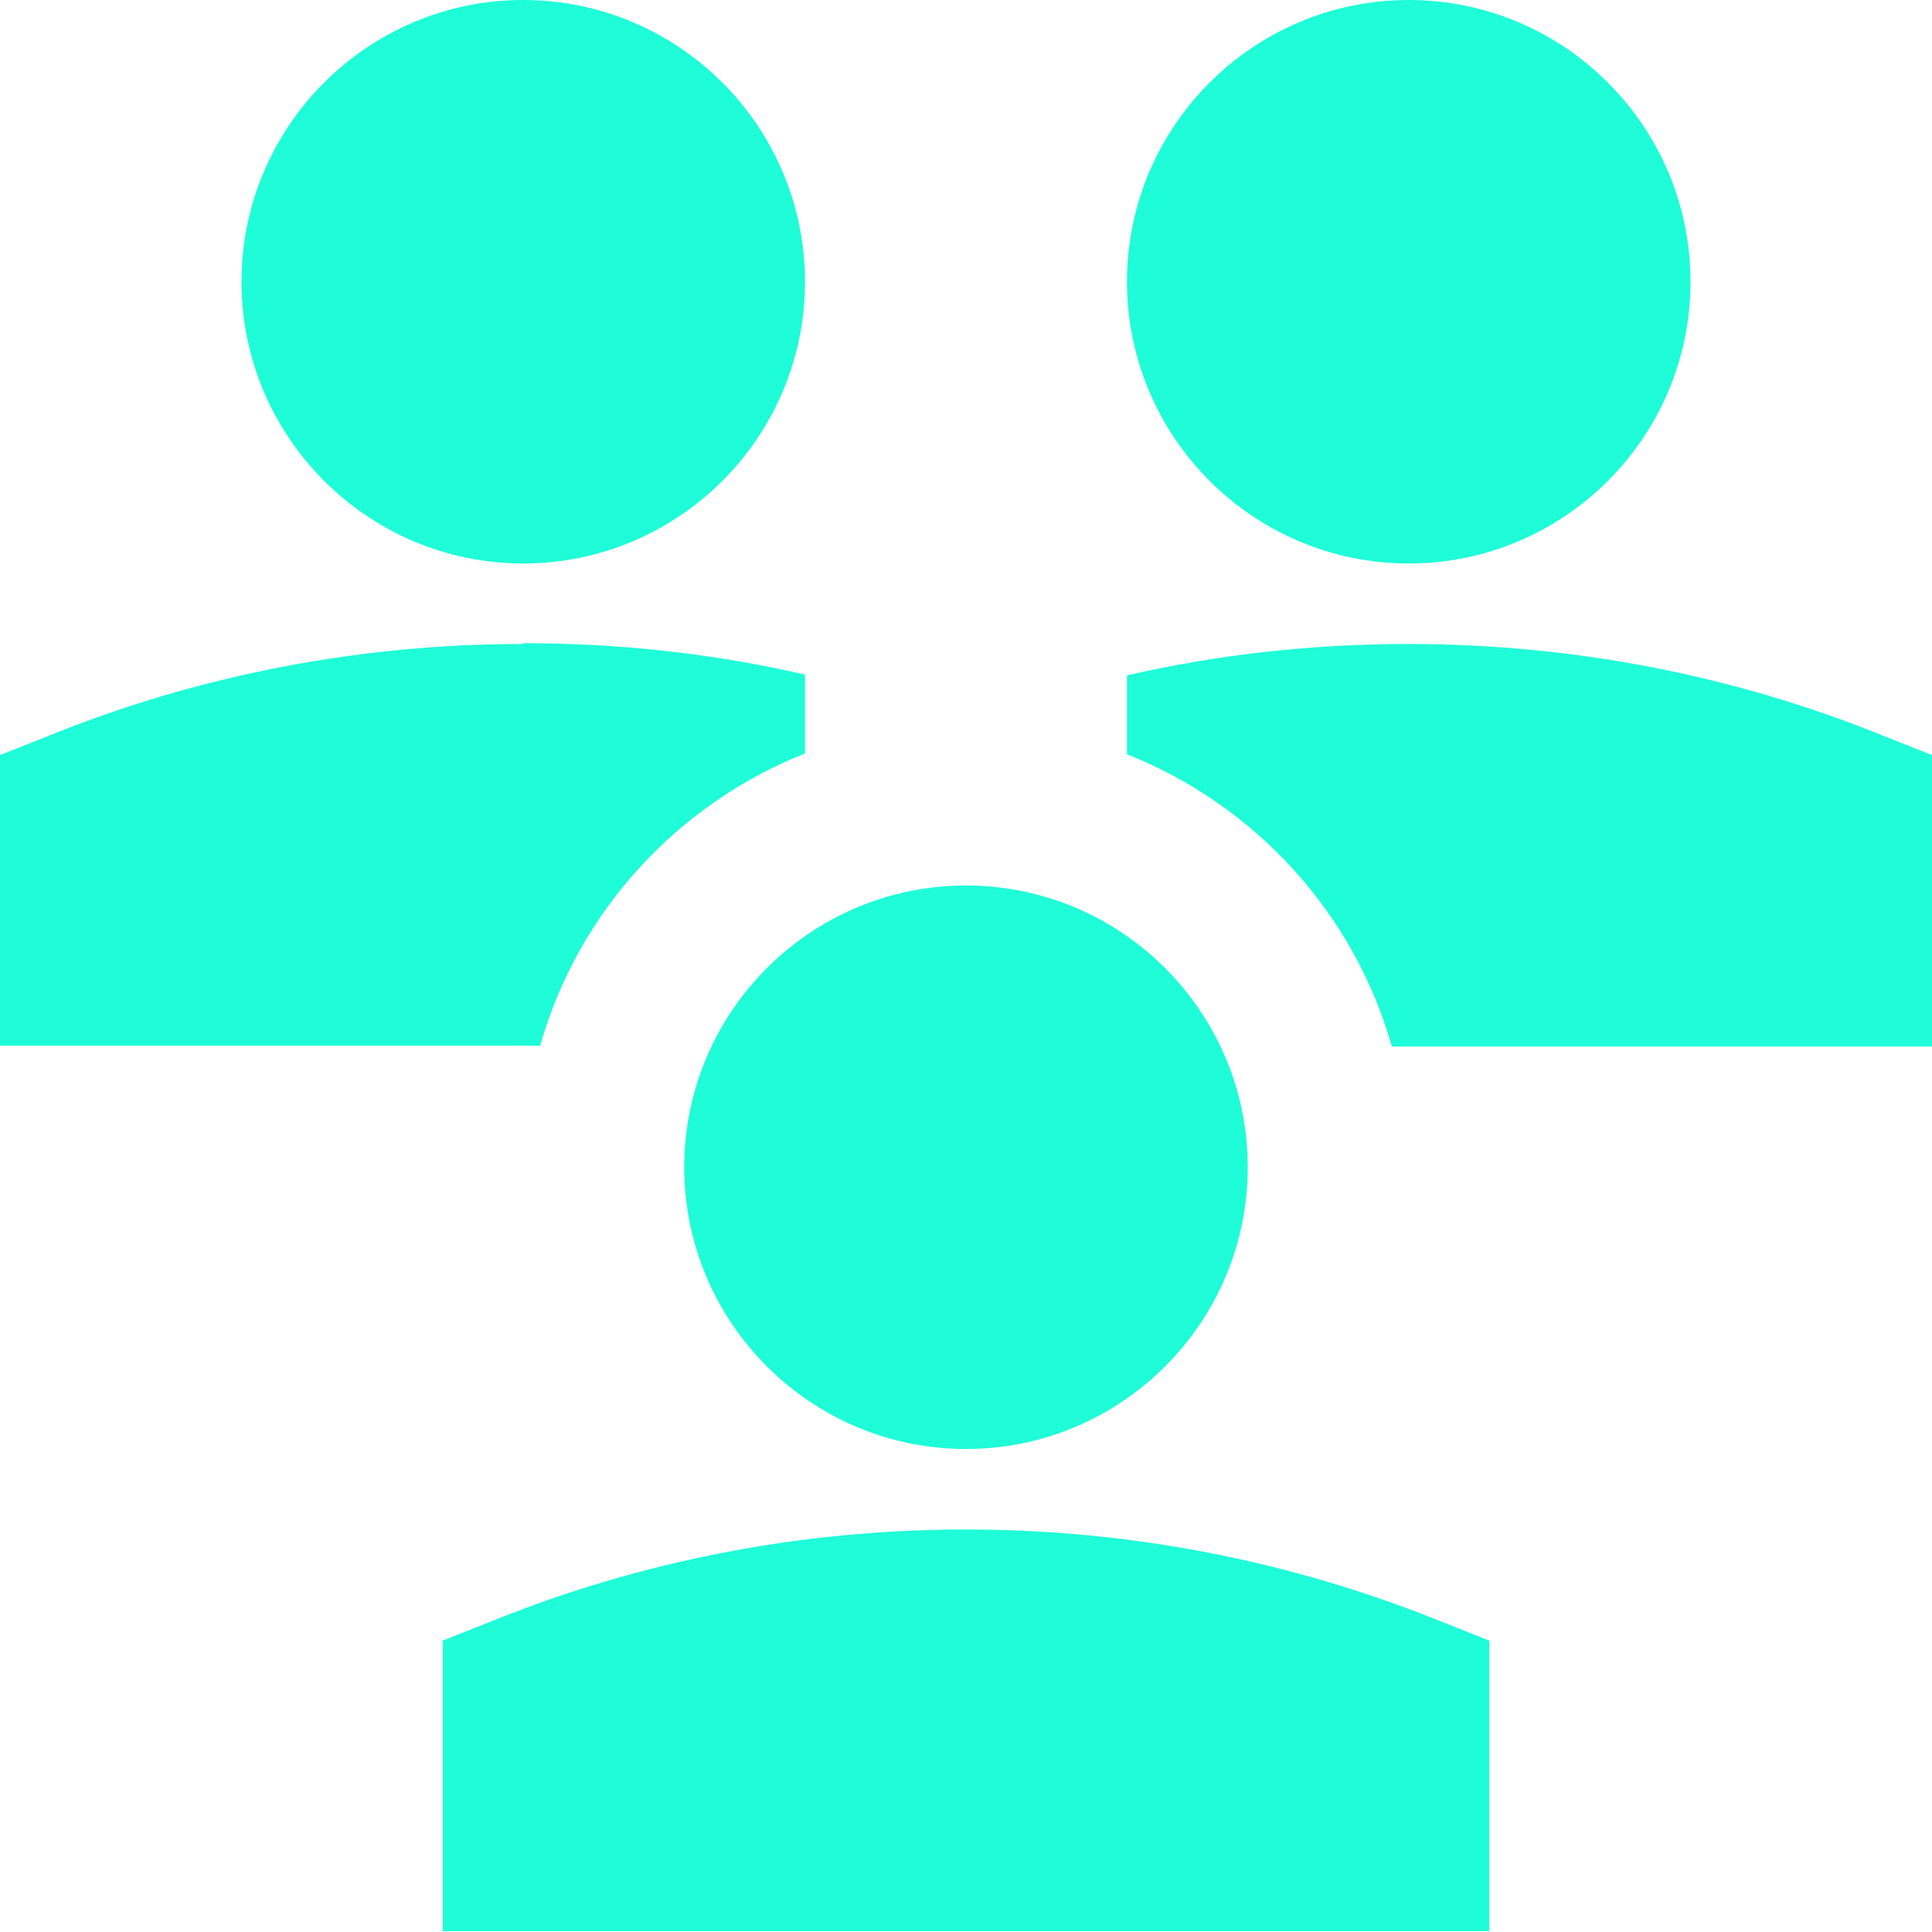 <?xml version="1.0" encoding="UTF-8"?>
<svg id="No-Poverty--Streamline-Sharp" xmlns="http://www.w3.org/2000/svg" version="1.1" viewBox="0 0 24 24">
  <!-- Generator: Adobe Illustrator 29.6.1, SVG Export Plug-In . SVG Version: 2.1.1 Build 9)  -->
  <defs>
    <style>
      .st0 {
        fill: #1efdd8;
        fill-rule: evenodd;
      }
    </style>
  </defs>
  <g id="Solid_x2F_04-Nature-Ecology_x2F_03-SDG_x2F_no-poverty">
    <path id="Union" class="st0" d="M6.5,0c-1.93,0-3.5,1.57-3.5,3.5s1.57,3.5,3.5,3.5,3.5-1.57,3.5-3.5c0-1.93-1.57-3.5-3.5-3.5ZM6.5,8c-2.07,0-4.06.4-5.87,1.13l-.63.25v3.61h6.71c.47-1.66,1.7-3,3.29-3.63v-.98c-1.13-.26-2.3-.39-3.5-.39ZM24,13h-6.71c-.47-1.66-1.7-3-3.29-3.63v-.98c1.13-.26,2.3-.39,3.5-.39,2.07,0,4.06.4,5.87,1.13l.63.25v3.61ZM17.5,0c-1.93,0-3.5,1.57-3.5,3.5s1.57,3.5,3.5,3.5,3.5-1.57,3.5-3.5-1.57-3.5-3.5-3.5ZM12,11c-1.93,0-3.5,1.57-3.5,3.5s1.57,3.5,3.5,3.5,3.5-1.57,3.5-3.5c0-1.93-1.57-3.5-3.5-3.5ZM12,19c-2.07,0-4.06.4-5.87,1.13l-.63.25v3.61h13v-3.61l-.63-.25c-1.82-.73-3.8-1.13-5.87-1.13Z"/>
  </g>
</svg>